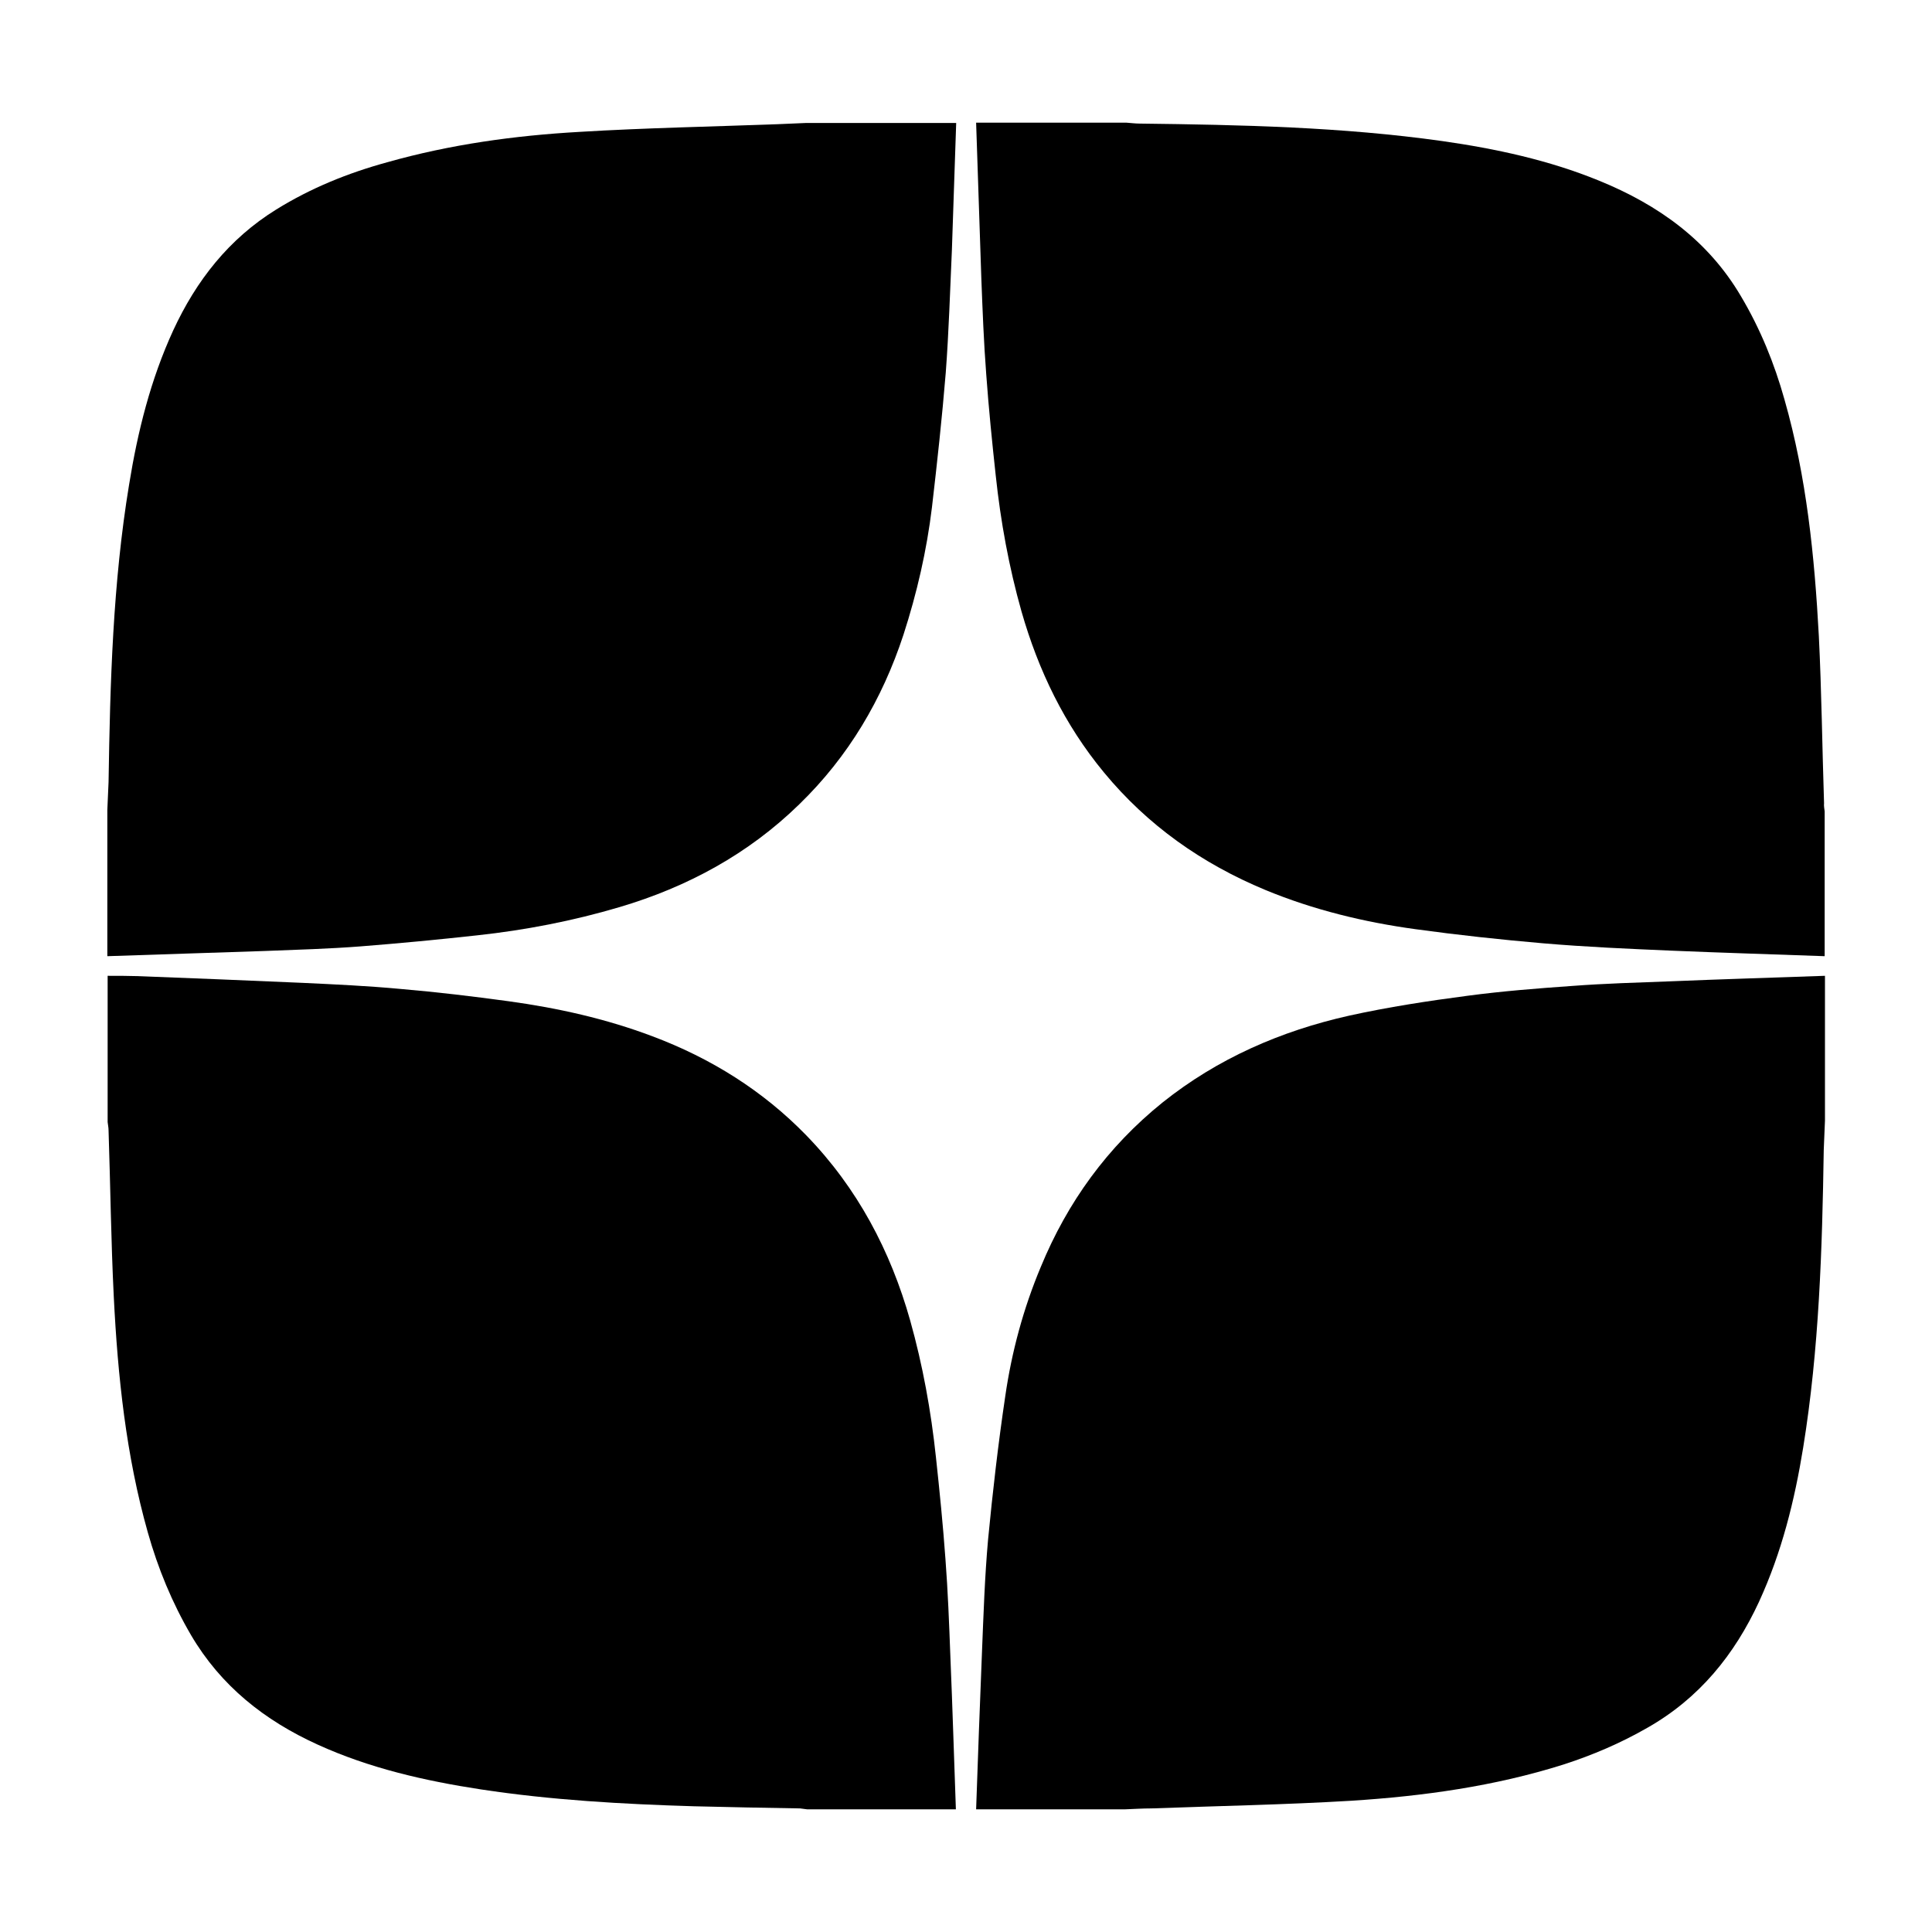 <?xml version="1.0" encoding="UTF-8"?> <!-- Generator: Adobe Illustrator 27.9.0, SVG Export Plug-In . SVG Version: 6.00 Build 0) --> <svg xmlns="http://www.w3.org/2000/svg" xmlns:xlink="http://www.w3.org/1999/xlink" id="Слой_1" x="0px" y="0px" viewBox="0 0 63 63" style="enable-background:new 0 0 63 63;" xml:space="preserve"> <g> <path d="M59.5,26.46c0,1.57,0,3.15,0,4.72c-1.66-0.06-3.32-0.11-4.99-0.18c-1.4-0.06-2.79-0.12-4.19-0.24 c-1.39-0.12-2.78-0.27-4.16-0.46c-1.68-0.23-3.33-0.63-4.9-1.28c-2.07-0.86-3.84-2.11-5.26-3.83c-1.29-1.56-2.14-3.33-2.69-5.25 c-0.41-1.45-0.68-2.93-0.84-4.43c-0.12-1.1-0.23-2.2-0.31-3.3c-0.08-1.04-0.12-2.09-0.16-3.13C31.94,7.39,31.89,5.69,31.83,4 c1.63,0,3.27,0,4.9,0c0.15,0.01,0.29,0.03,0.44,0.03c3.3,0.04,6.59,0.11,9.86,0.57c1.75,0.25,3.47,0.62,5.11,1.29 c1.94,0.79,3.56,1.95,4.63,3.77c0.63,1.06,1.09,2.19,1.42,3.37c0.72,2.52,0.98,5.11,1.12,7.71c0.09,1.81,0.11,3.63,0.17,5.45 C59.47,26.28,59.49,26.37,59.5,26.46z"></path> <path d="M3.5,31.18c0-1.59,0-3.18,0-4.77c0.01-0.3,0.03-0.61,0.04-0.91c0.05-3.24,0.14-6.49,0.67-9.7c0.28-1.73,0.7-3.42,1.44-5.03 c0.75-1.62,1.81-2.98,3.36-3.94c1.13-0.7,2.34-1.19,3.62-1.54c2.05-0.58,4.15-0.87,6.27-0.99c2.15-0.13,4.3-0.17,6.45-0.25 c0.31-0.01,0.62-0.03,0.93-0.04c1.63,0,3.27,0,4.9,0c-0.05,1.38-0.09,2.76-0.14,4.14c-0.06,1.33-0.1,2.67-0.2,4 c-0.12,1.47-0.28,2.93-0.45,4.39c-0.17,1.41-0.49,2.8-0.93,4.16c-0.69,2.1-1.79,3.97-3.4,5.53c-1.65,1.61-3.63,2.69-5.86,3.35 c-1.52,0.45-3.07,0.75-4.64,0.92c-1.27,0.14-2.53,0.26-3.8,0.36c-1.04,0.08-2.08,0.11-3.12,0.15C6.92,31.07,5.21,31.12,3.5,31.18z"></path> <path d="M31.17,59c-1.62,0-3.24,0-4.85,0c-0.08-0.01-0.15-0.02-0.23-0.03c-1.16-0.02-2.32-0.04-3.47-0.07 c-2.32-0.07-4.64-0.2-6.94-0.55c-1.83-0.28-3.63-0.69-5.32-1.46c-1.74-0.79-3.16-1.92-4.13-3.57c-0.62-1.06-1.08-2.18-1.41-3.35 c-0.71-2.51-0.98-5.09-1.11-7.69c-0.09-1.81-0.11-3.62-0.17-5.42c0-0.09-0.02-0.18-0.03-0.27c0-1.59,0-3.18,0-4.77 c0.33,0,0.65,0,0.98,0.01c1.79,0.07,3.59,0.14,5.38,0.22c1.07,0.05,2.14,0.1,3.21,0.2c1.17,0.1,2.34,0.24,3.51,0.4 c1.6,0.22,3.17,0.57,4.68,1.14c1.92,0.72,3.61,1.78,5.02,3.23c1.67,1.72,2.75,3.77,3.39,6.04c0.41,1.46,0.68,2.95,0.84,4.46 c0.12,1.11,0.23,2.21,0.31,3.32c0.08,1.05,0.12,2.1,0.16,3.16C31.06,55.67,31.11,57.34,31.17,59z"></path> <path d="M36.68,59c-1.62,0-3.24,0-4.85,0c0.06-1.7,0.12-3.4,0.19-5.1c0.05-1.23,0.09-2.47,0.2-3.7c0.15-1.56,0.33-3.12,0.56-4.67 c0.21-1.45,0.59-2.86,1.16-4.22c0.87-2.11,2.17-3.91,3.97-5.36c1.79-1.43,3.85-2.33,6.08-2.83c1.27-0.28,2.57-0.48,3.87-0.65 c1.13-0.15,2.27-0.24,3.41-0.32c1.06-0.08,2.13-0.11,3.19-0.15c1.68-0.07,3.37-0.12,5.05-0.18c0,1.57,0,3.15,0,4.72 c-0.01,0.32-0.03,0.64-0.04,0.96c-0.05,3.24-0.15,6.49-0.67,9.7c-0.28,1.73-0.7,3.42-1.44,5.03c-0.8,1.73-1.95,3.15-3.64,4.11 c-0.87,0.5-1.78,0.89-2.74,1.2c-2.25,0.71-4.57,1.03-6.91,1.18c-2.17,0.13-4.35,0.17-6.52,0.25C37.25,58.97,36.97,58.99,36.68,59z"></path> </g> </svg> 